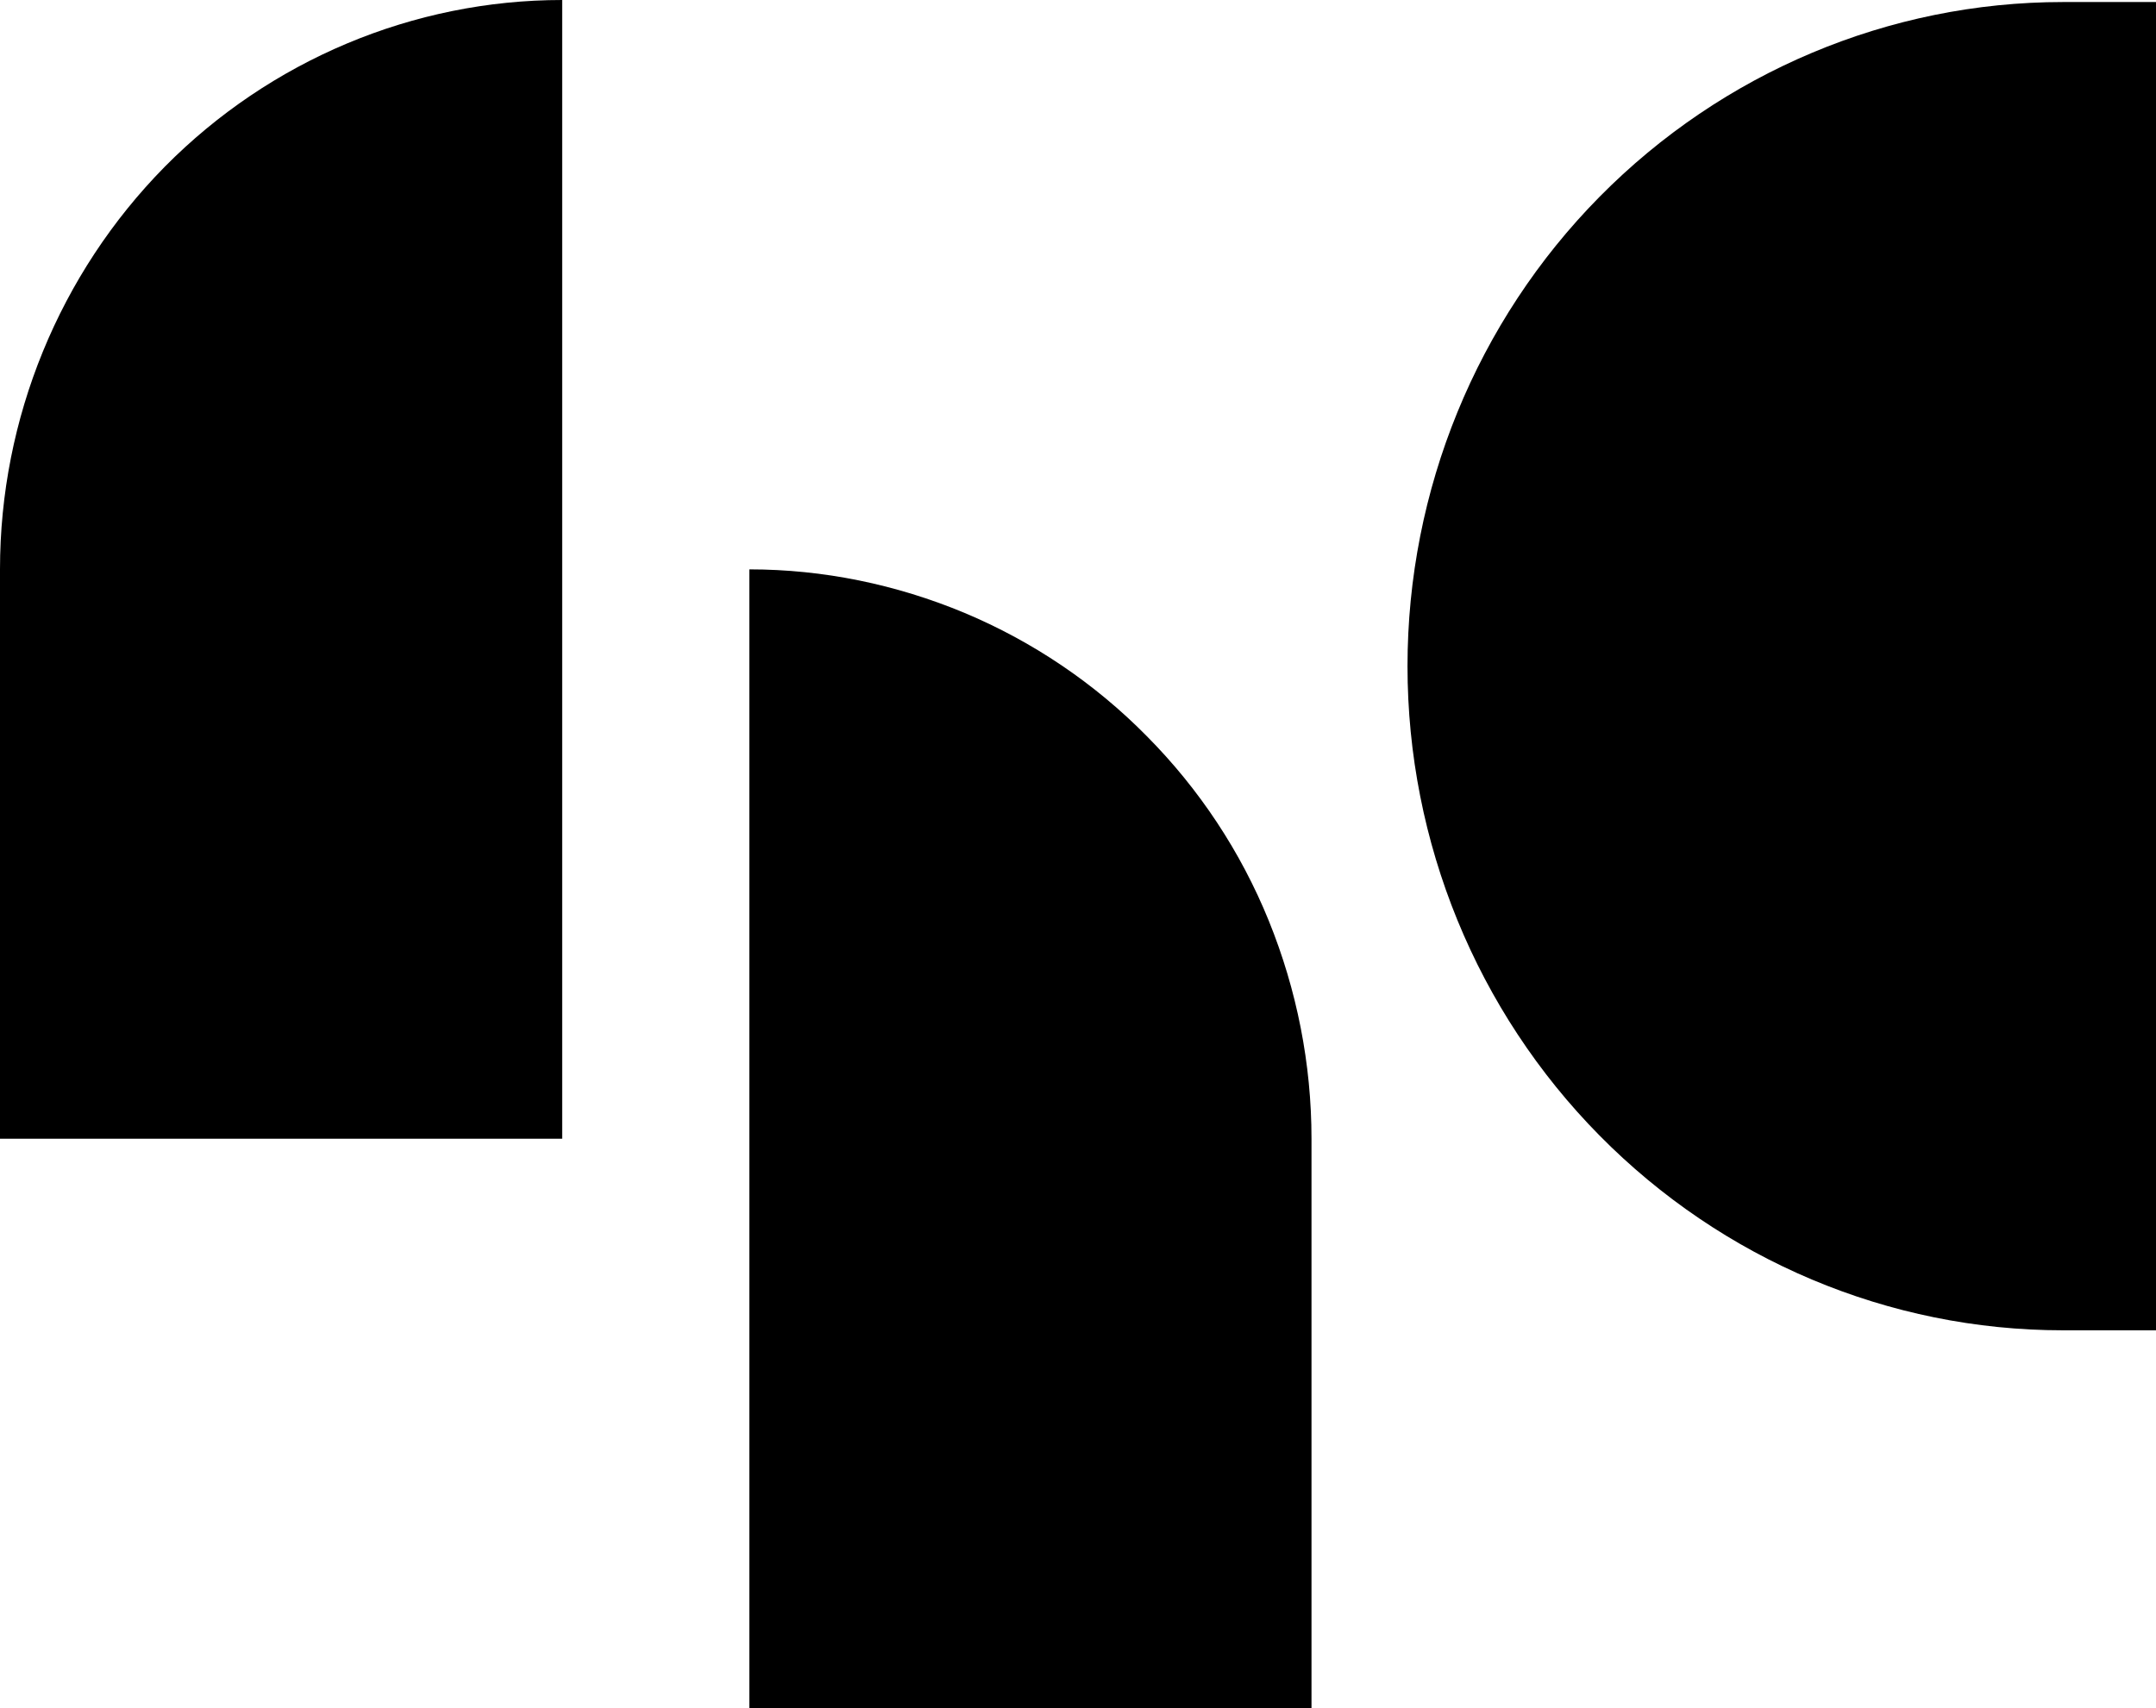 <svg id="a" xmlns="http://www.w3.org/2000/svg" width="53" height="42" viewBox="0 0 53 42"><path fill="#000" d="M0,14v14H13.82V0c-3.66,0-7.18,1.48-9.77,4.1C1.46,6.73,0,10.29,0,14Z"/><path fill="#000" d="M18.42,14v28h13.82v-14c0-1.84-.36-3.66-1.05-5.36-.69-1.7-1.71-3.24-3-4.54-1.28-1.3-2.81-2.33-4.48-3.03-1.68-.7-3.47-1.07-5.29-1.07h0Z"/><path fill="#000" d="M50.71,.05c-4.27,0-8.37,1.73-11.39,4.79-3.02,3.06-4.72,7.21-4.72,11.54h0c0,4.33,1.7,8.48,4.72,11.54,3.02,3.06,7.11,4.79,11.39,4.79h2.3V.05h-2.29Z"/></svg>